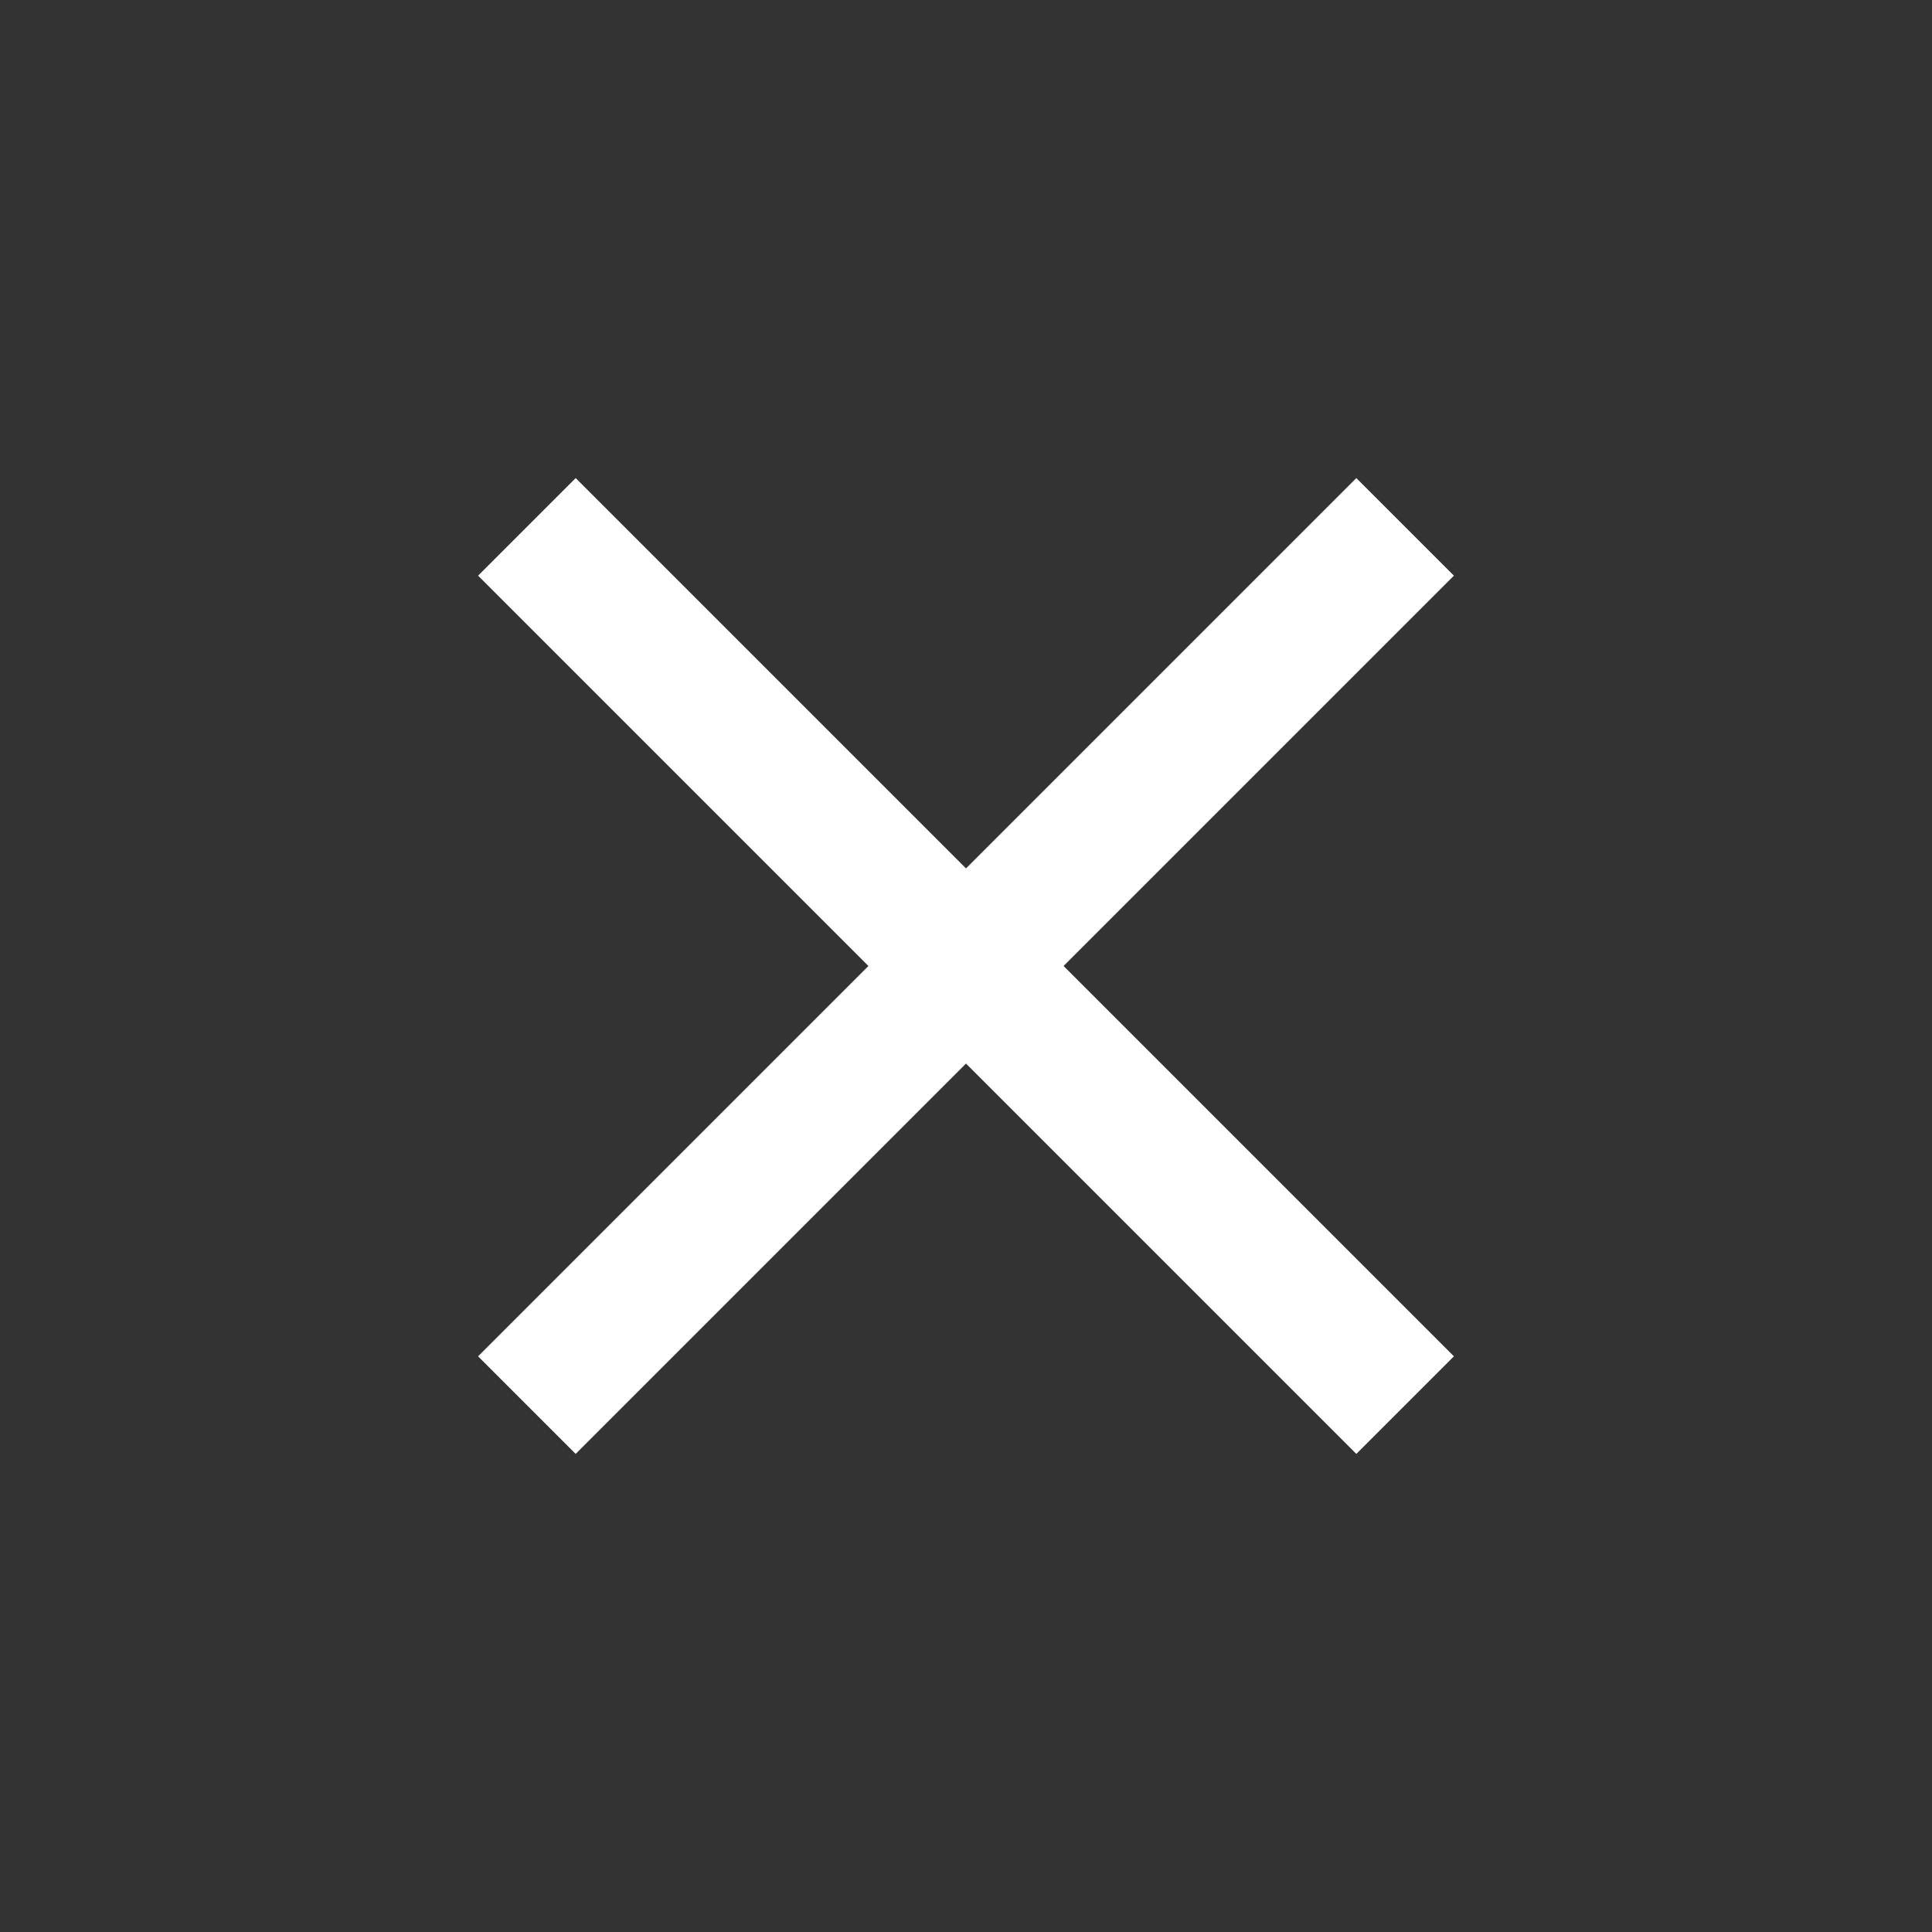 <?xml version="1.0" encoding="UTF-8"?>
<svg width="28px" height="28px" viewBox="0 0 28 28" version="1.1" xmlns="http://www.w3.org/2000/svg" xmlns:xlink="http://www.w3.org/1999/xlink">
    <rect x="0" y="0" width="28" height="28" fill="#333333" stroke="none"/>
    <title>icon_close</title>
    <g id="页面-2" stroke="none" stroke-width="1" fill="none" fill-rule="evenodd">
        <g id="保修说明" transform="translate(-1223, -408)" fill="#FFFFFF">
            <g id="编组-10" transform="translate(570, 359)">
                <g id="icon_close" transform="translate(653, 49)">
                    <g transform="translate(14, 14) rotate(-45) translate(-14, -14) translate(5, 5)">
                        <rect id="矩形" x="8" y="4.09272616e-12" width="2" height="18"></rect>
                        <polygon id="矩形备份-2" transform="translate(9, 9) rotate(-90) translate(-9, -9) " points="8 1.02305e-11 10 1.02305e-11 10 18 8 18"></polygon>
                    </g>
                </g>
            </g>
        </g>
    </g>
</svg>